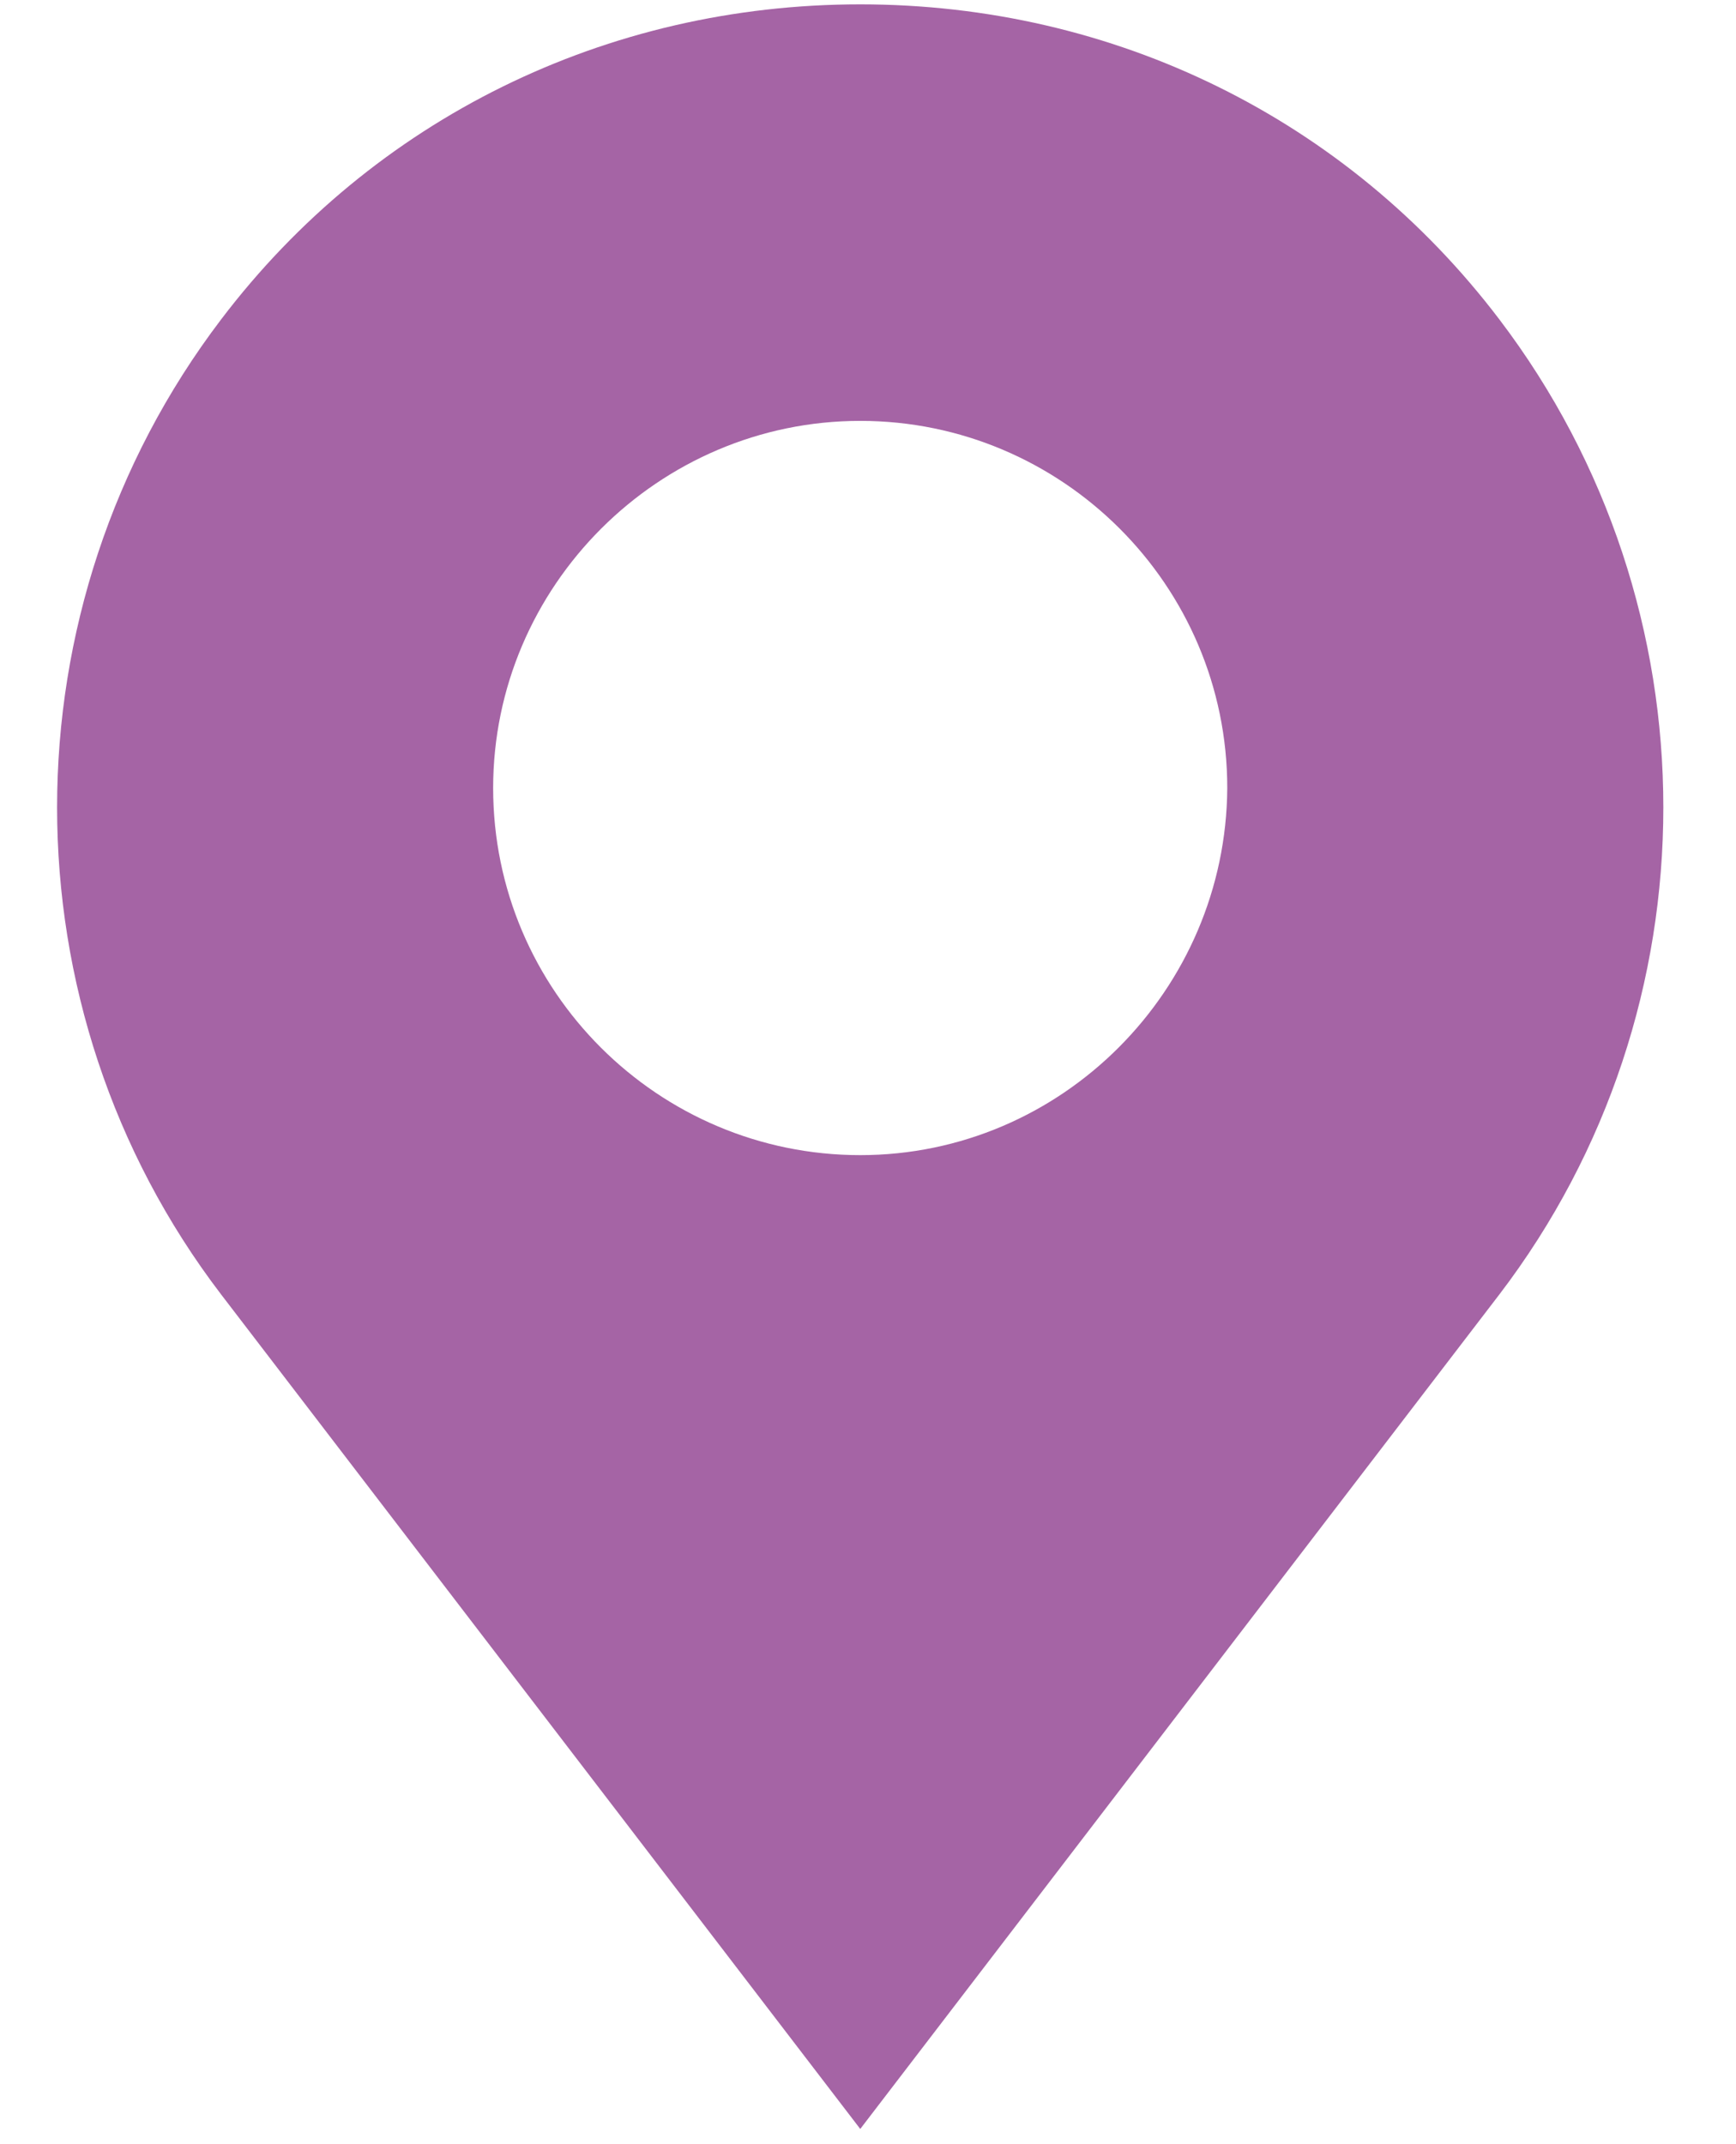 <svg xmlns="http://www.w3.org/2000/svg" xmlns:xlink="http://www.w3.org/1999/xlink" width="98" zoomAndPan="magnify" viewBox="0 0 73.5 90.75" height="121" preserveAspectRatio="xMidYMid meet"><defs><clipPath id="08108816bd"><path d="M 2 0.184 L 71 0.184 L 71 90.32 L 2 90.32 Z M 2 0.184 "></path></clipPath></defs><g id="b5610b5987"><g clip-rule="nonzero" clip-path="url(#08108816bd)"><path style=" stroke:none;fill-rule:nonzero;fill:#a564a5;fill-opacity:1;" d="M 63.48 13.52 C 57.031 5.031 47.168 0.184 36.422 0.184 C 25.676 0.184 15.809 5.031 9.363 13.52 C 0.102 25.699 0.102 42.672 9.363 54.797 L 36.422 90.121 L 63.48 54.797 C 72.738 42.672 72.738 25.699 63.48 13.52 Z M 36.422 48.898 C 27.879 48.898 20.879 41.957 20.879 33.359 C 20.879 24.816 27.879 17.816 36.422 17.816 C 44.961 17.816 51.961 24.762 51.961 33.359 C 51.906 41.902 44.961 48.898 36.422 48.898 Z M 36.422 48.898 "></path></g></g></svg>